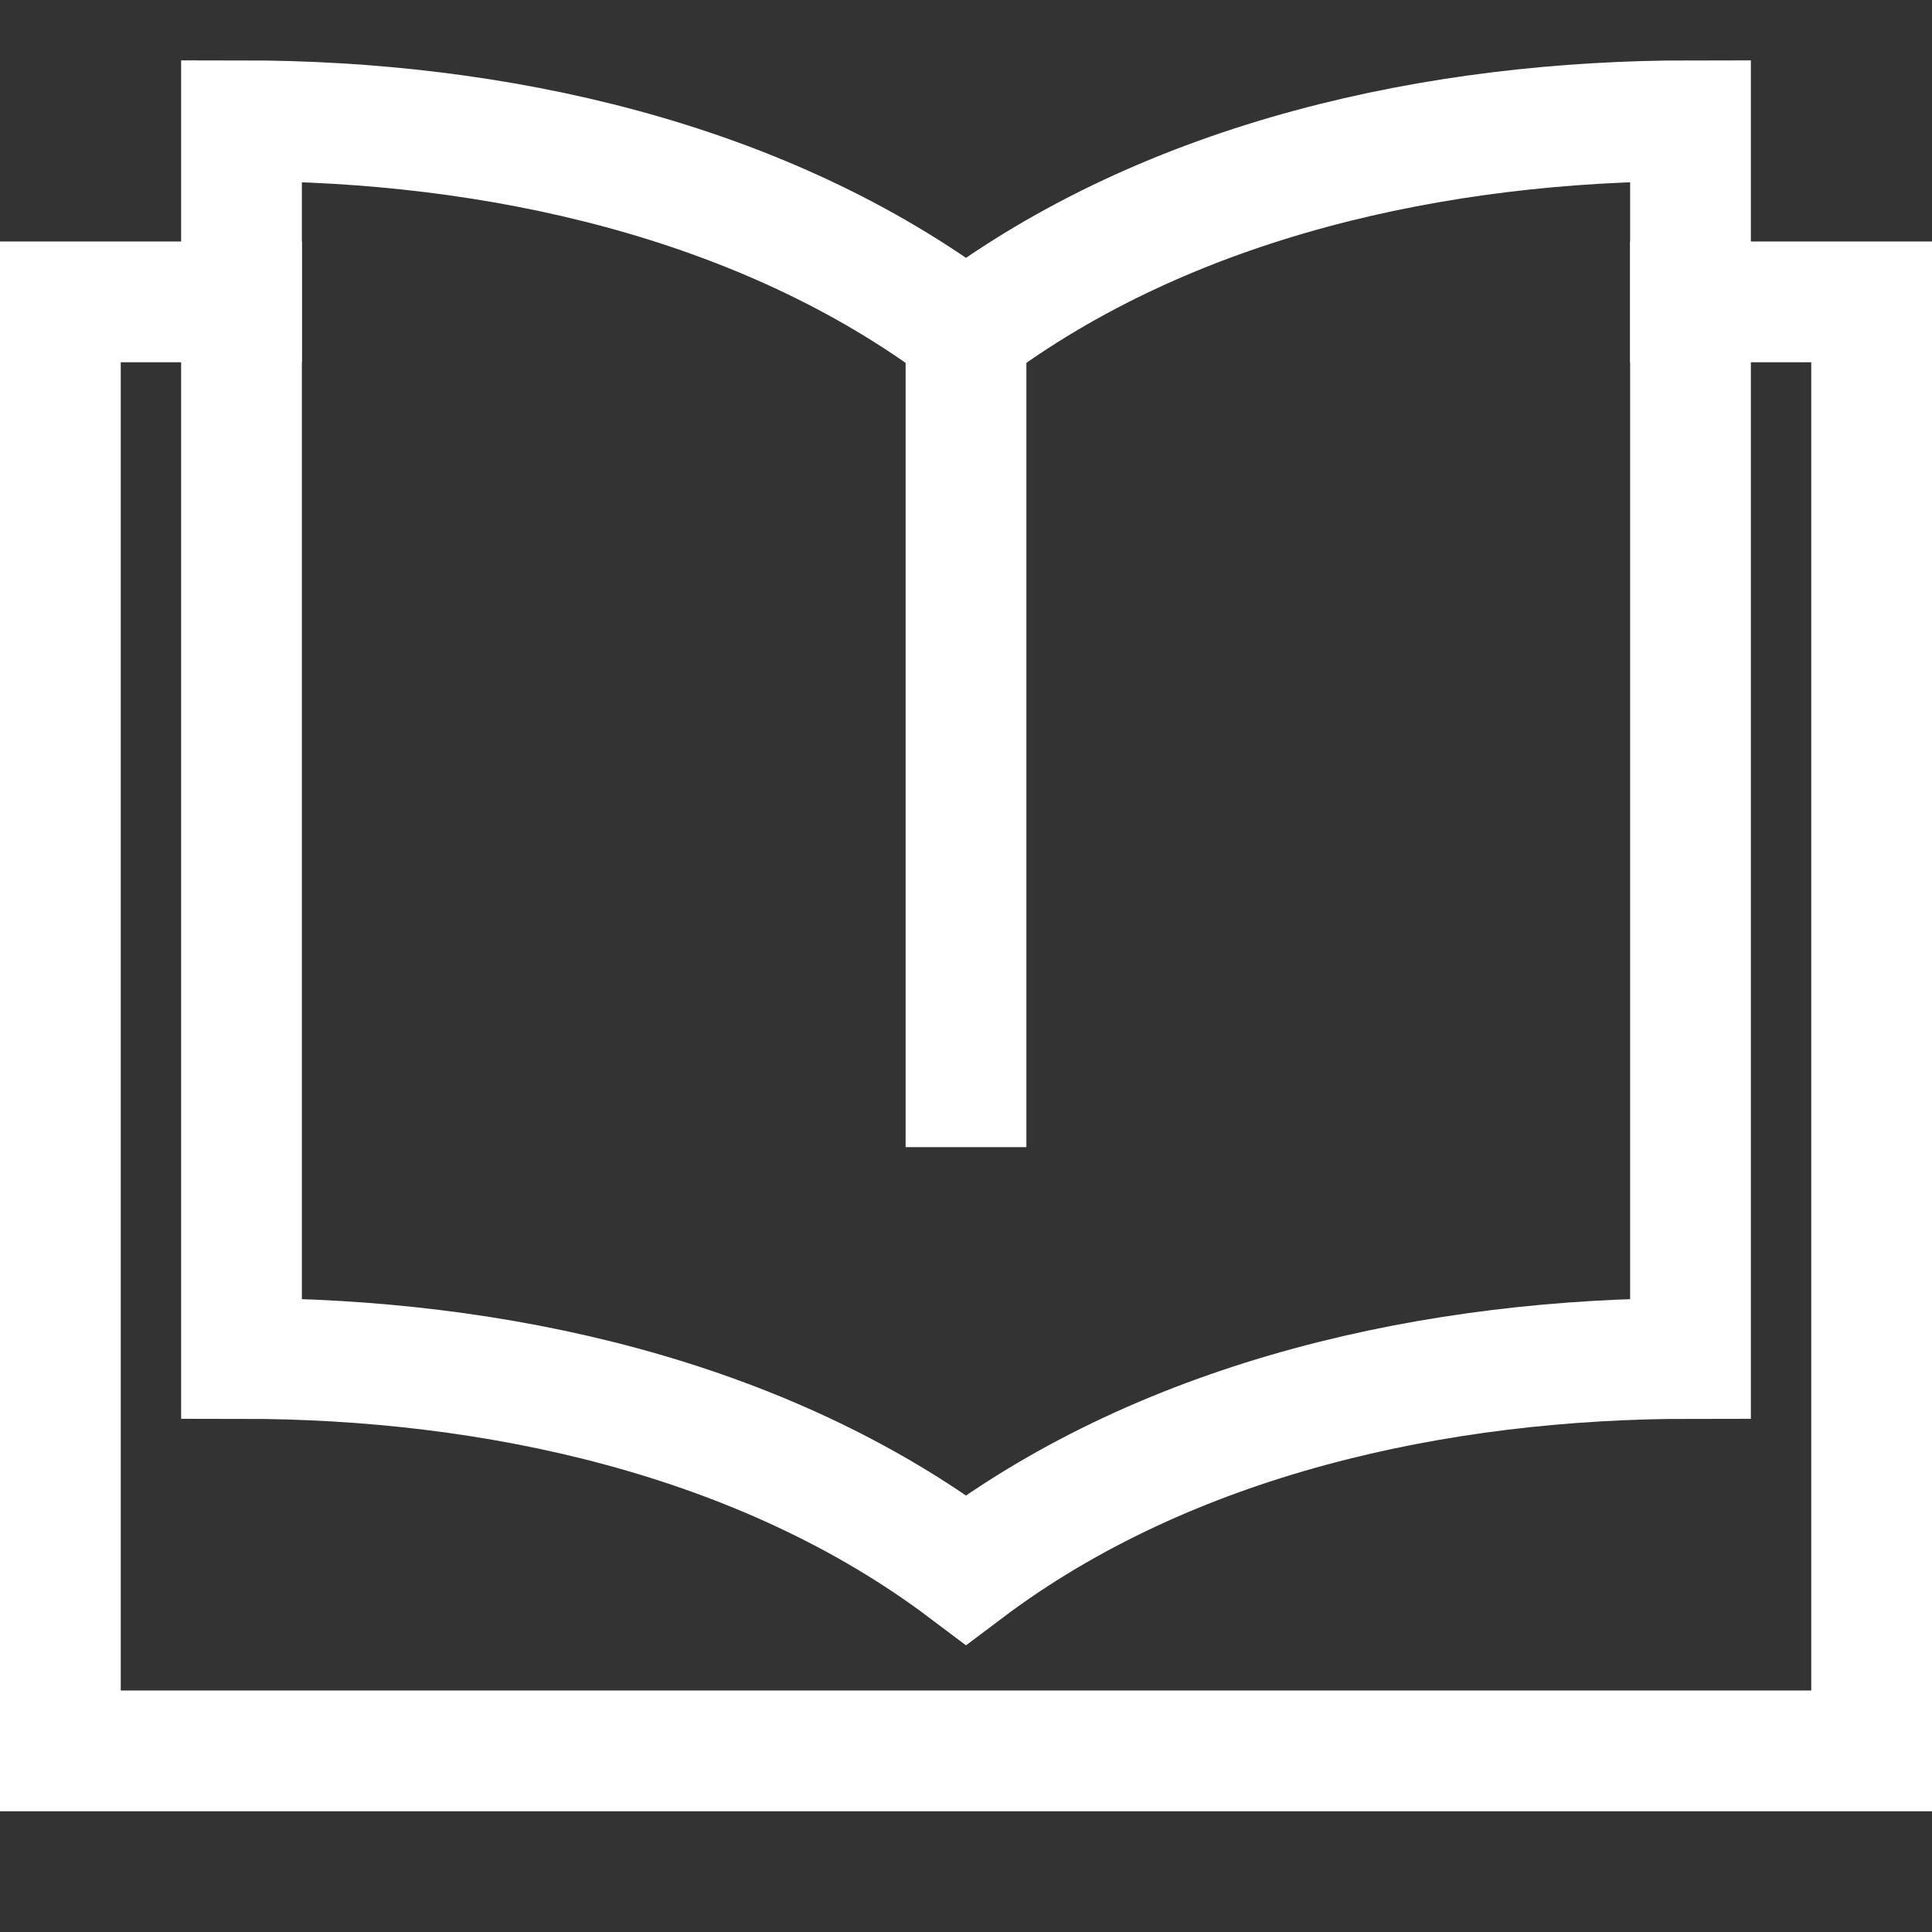 <svg xmlns="http://www.w3.org/2000/svg" xmlns:xlink="http://www.w3.org/1999/xlink" x="0px" y="0px" width="64px" height="64px" viewBox="0 0 64 64"><rect x="0" y="0" width="64" height="64" fill="#333333" stroke="none"/><g stroke-width="4" transform="translate(0, 0)"><line data-cap="butt" fill="none" stroke="#ffffff" stroke-width="4" stroke-miterlimit="10" x1="32" y1="11" x2="32" y2="38" stroke-linejoin="miter" stroke-linecap="butt"></line>
<polyline data-color="color-2" fill="none" stroke="#ffffff" stroke-width="4" stroke-linecap="square" stroke-miterlimit="10" points="
	56,10 62,10 62,58 2,58 2,10 8,10 " stroke-linejoin="miter"></polyline>
<path fill="none" stroke="#ffffff" stroke-width="4" stroke-linecap="square" stroke-miterlimit="10" d="M32,11
	C25.25,5.917,16.333,4,8,4c0,4.833,0,41,0,41c8.333,0,17.25,1.917,24,7c6.75-5.083,15.667-7,24-7c0,0,0-36.167,0-41
	C47.667,4,38.75,5.917,32,11z" stroke-linejoin="miter"></path></g></svg>